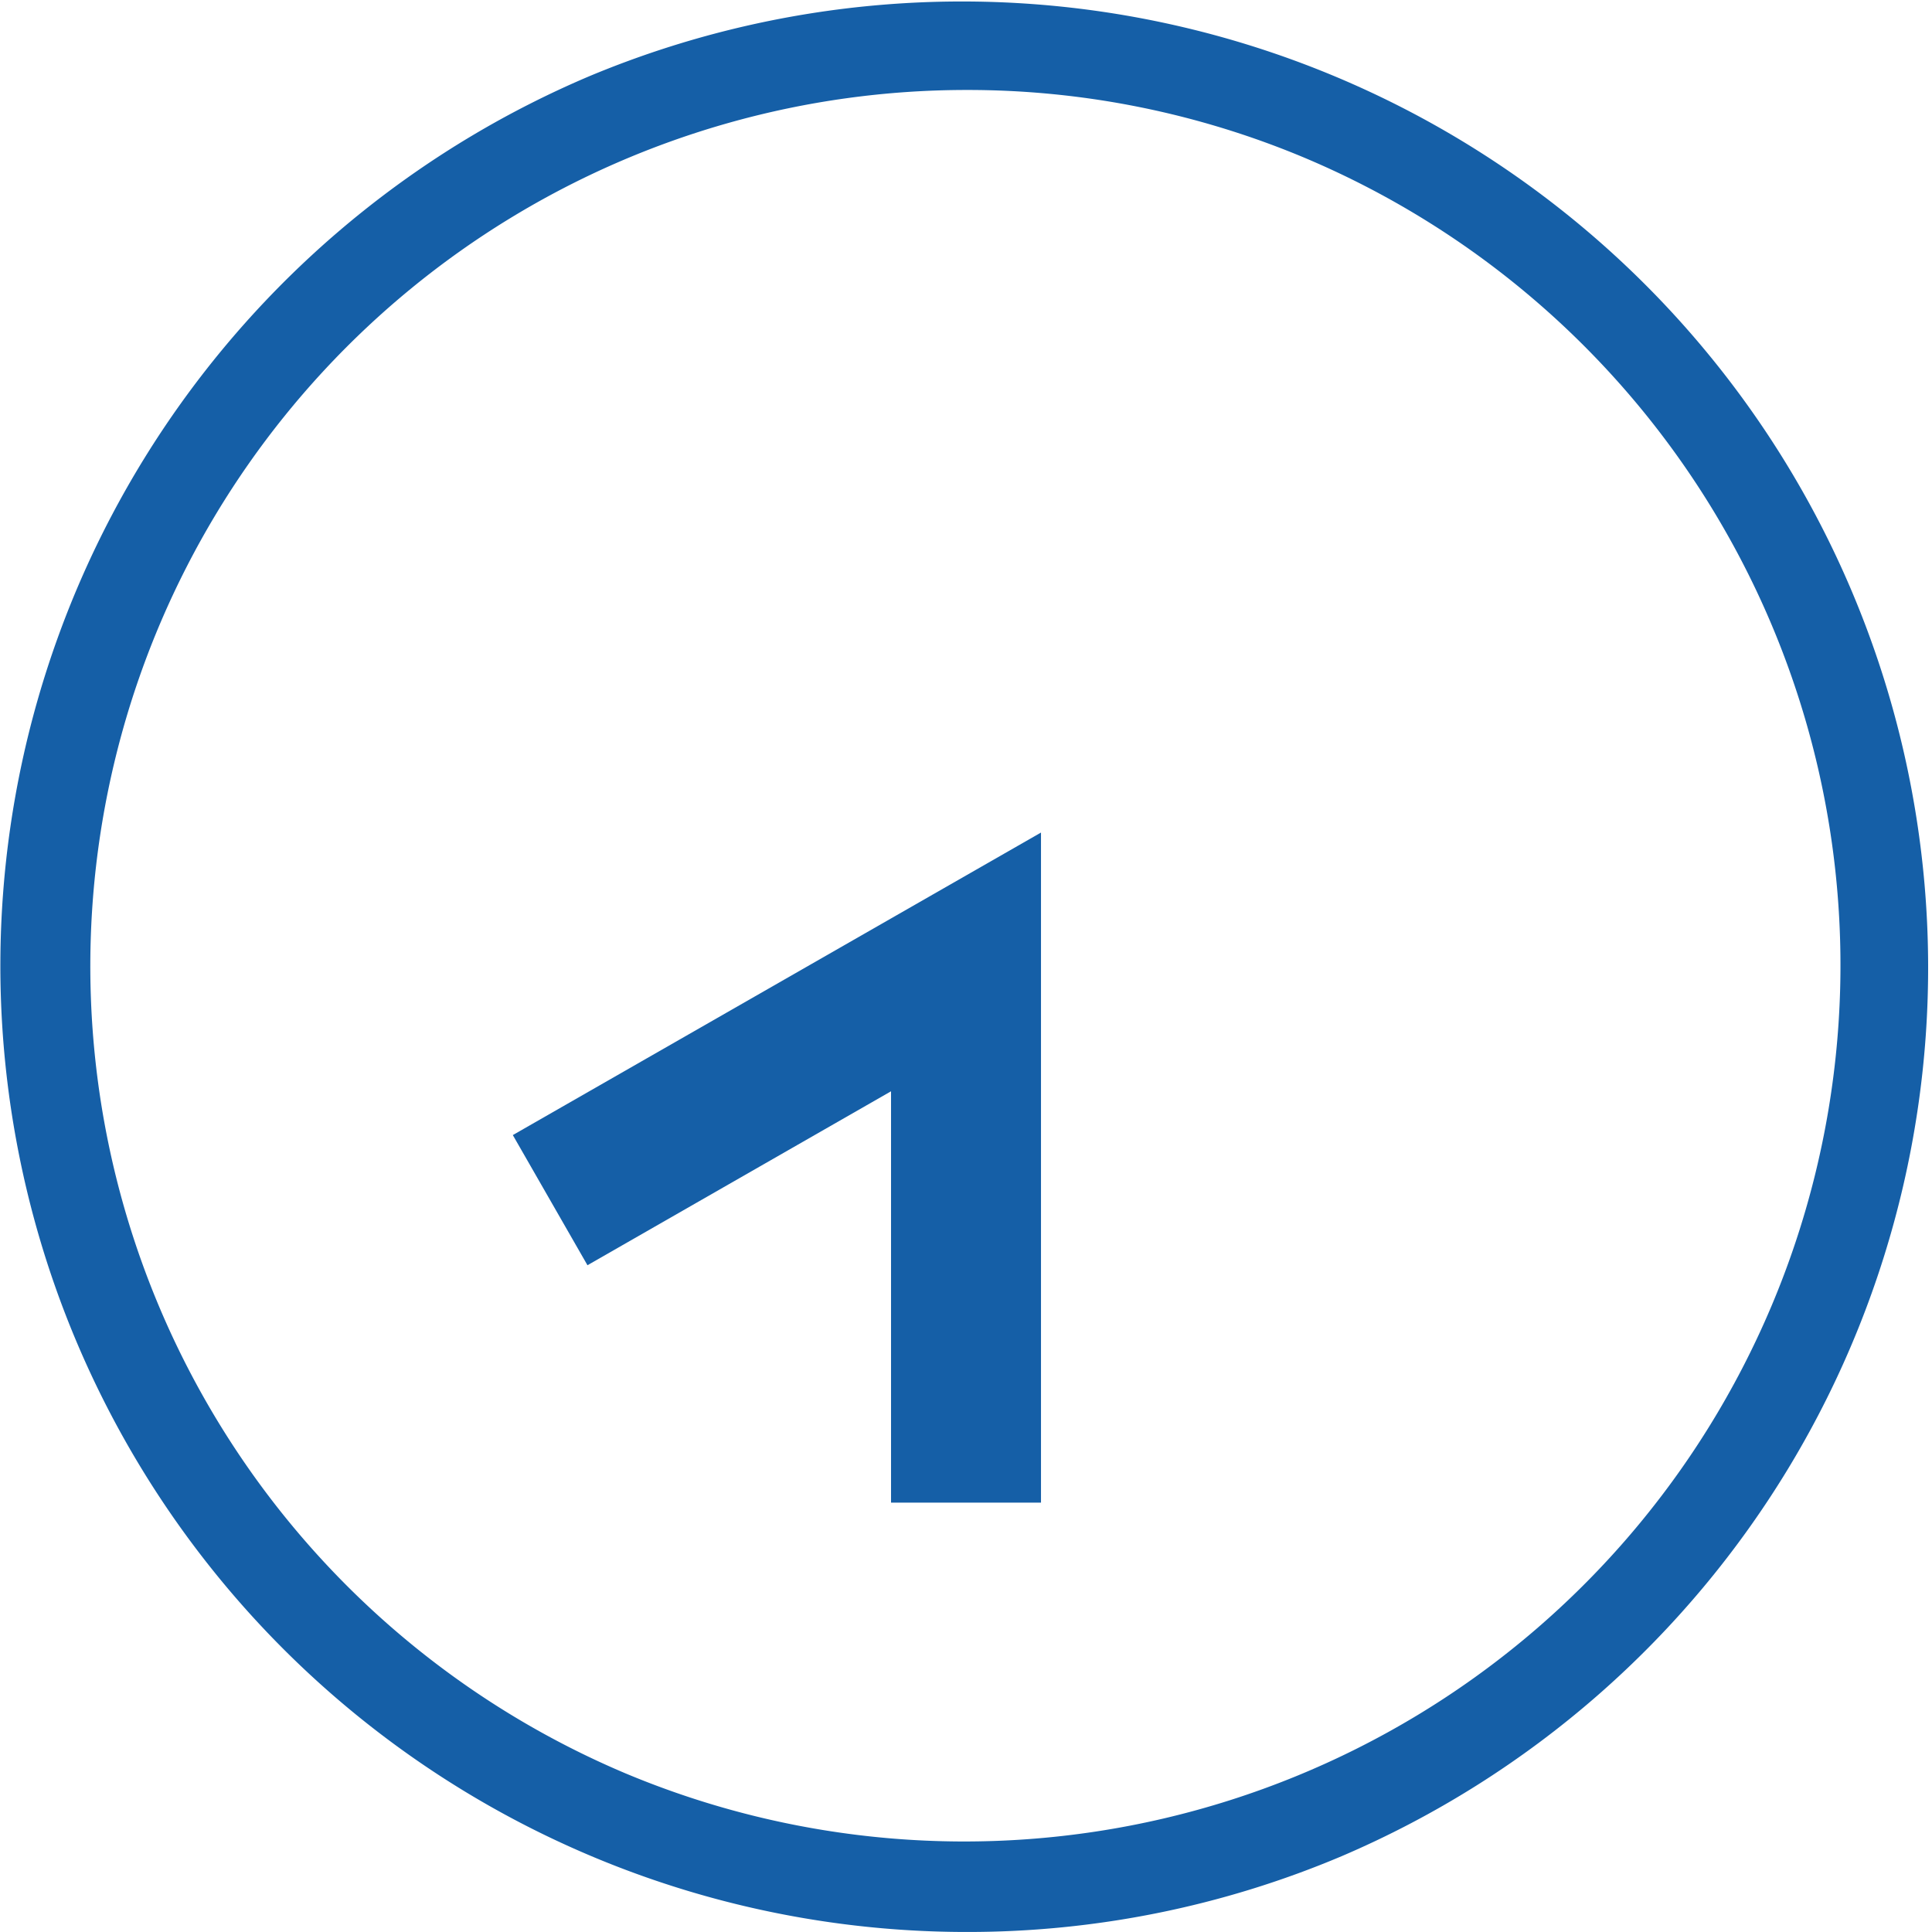 <svg xmlns="http://www.w3.org/2000/svg" width="64.419" height="64.418" viewBox="0 0 64.419 64.418"><defs><style>.a{fill:#155fa7;}</style></defs><g transform="translate(1.5 1.5)"><path class="a" d="M56.811,30.907h-5V17.191l-10.122,5.8L39.2,18.651,56.811,8.564Z" transform="translate(-23.601 17.696)"/><path class="a" d="M30.709,62.918A32.217,32.217,0,0,1,18.172,1.032,32.217,32.217,0,0,1,43.247,60.386,32.01,32.01,0,0,1,30.709,62.918Zm0-61.418A29.217,29.217,0,0,0,19.34,57.623,29.217,29.217,0,0,0,42.079,3.795,29.025,29.025,0,0,0,30.709,1.5Z" transform="translate(0 0)"/></g></svg>